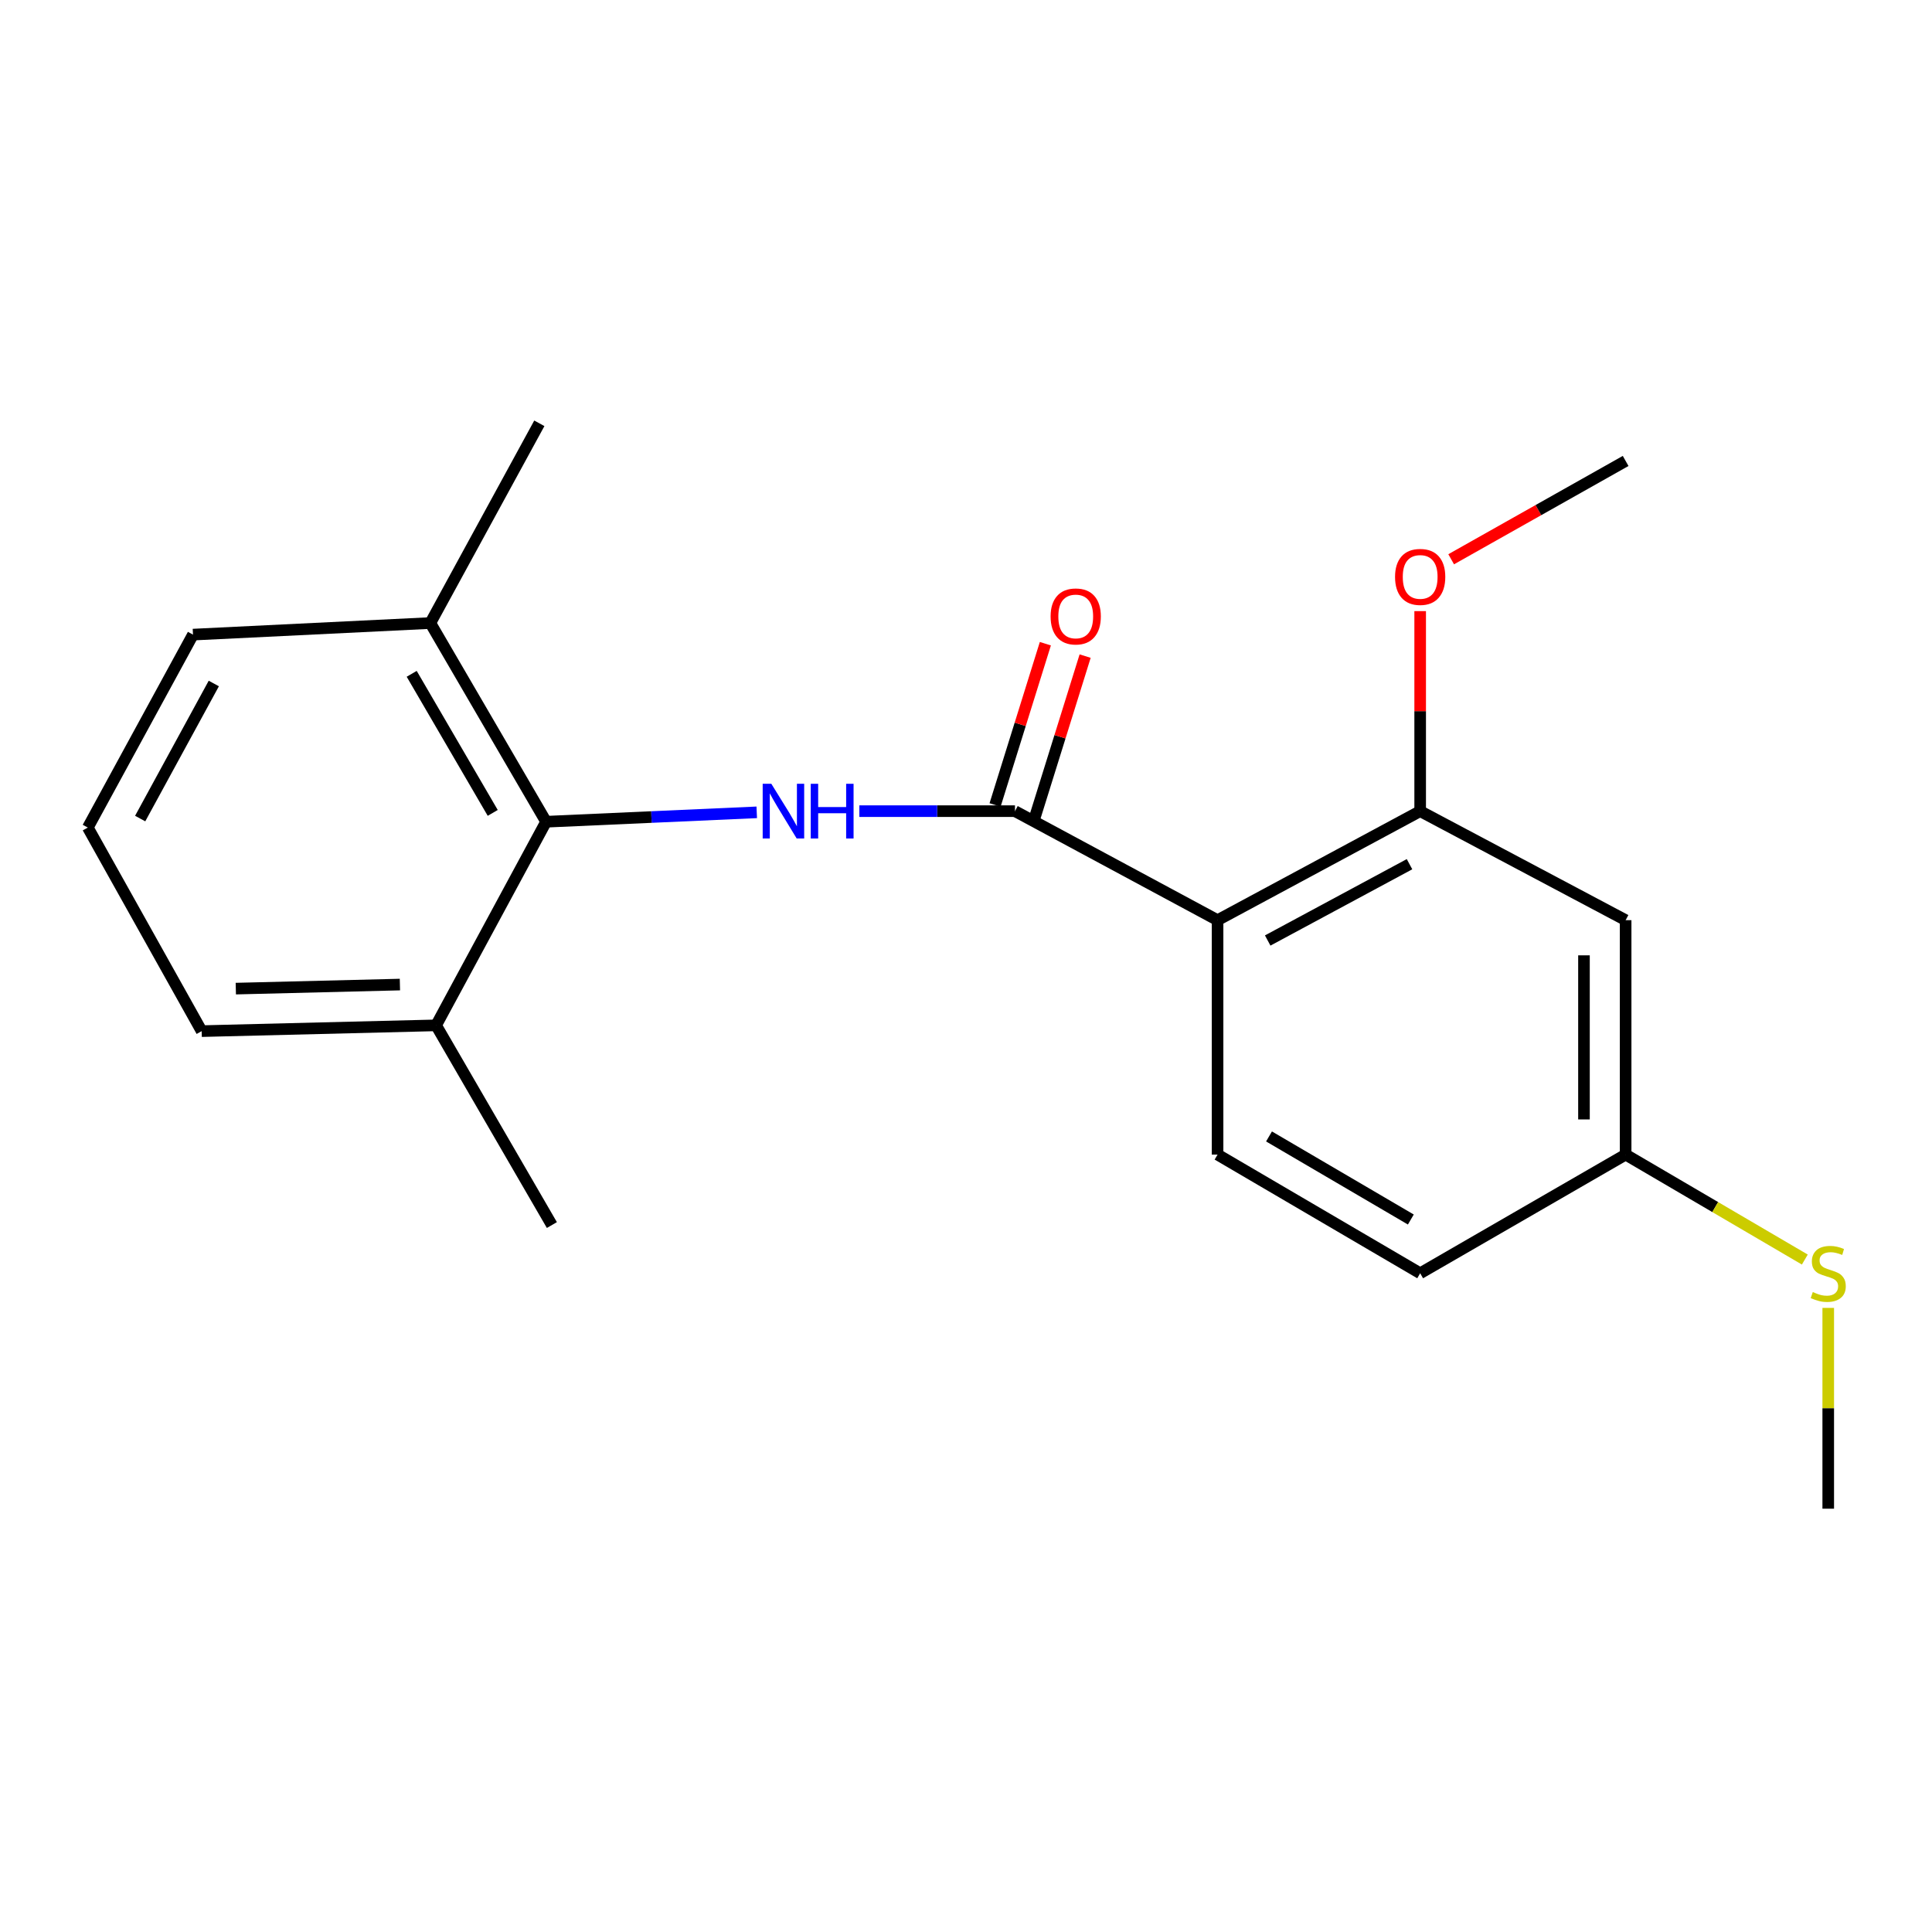 <?xml version='1.0' encoding='iso-8859-1'?>
<svg version='1.1' baseProfile='full'
              xmlns='http://www.w3.org/2000/svg'
                      xmlns:rdkit='http://www.rdkit.org/xml'
                      xmlns:xlink='http://www.w3.org/1999/xlink'
                  xml:space='preserve'
width='1000px' height='1000px' viewBox='0 0 1000 1000'>
<!-- END OF HEADER -->
<rect style='opacity:1.0;fill:#FFFFFF;stroke:none' width='1000' height='1000' x='0' y='0'> </rect>
<path class='bond-0' d='M 525.345,419.851 L 630.21,476.279' style='fill:none;fill-rule:evenodd;stroke:#000000;stroke-width:6px;stroke-linecap:butt;stroke-linejoin:miter;stroke-opacity:1' />
<path class='bond-1' d='M 525.345,419.851 L 485.073,419.851' style='fill:none;fill-rule:evenodd;stroke:#000000;stroke-width:6px;stroke-linecap:butt;stroke-linejoin:miter;stroke-opacity:1' />
<path class='bond-1' d='M 485.073,419.851 L 444.8,419.851' style='fill:none;fill-rule:evenodd;stroke:#0000FF;stroke-width:6px;stroke-linecap:butt;stroke-linejoin:miter;stroke-opacity:1' />
<path class='bond-6' d='M 535.639,423.06 L 548.65,381.329' style='fill:none;fill-rule:evenodd;stroke:#000000;stroke-width:6px;stroke-linecap:butt;stroke-linejoin:miter;stroke-opacity:1' />
<path class='bond-6' d='M 548.65,381.329 L 561.662,339.598' style='fill:none;fill-rule:evenodd;stroke:#FF0000;stroke-width:6px;stroke-linecap:butt;stroke-linejoin:miter;stroke-opacity:1' />
<path class='bond-6' d='M 515.051,416.641 L 528.063,374.91' style='fill:none;fill-rule:evenodd;stroke:#000000;stroke-width:6px;stroke-linecap:butt;stroke-linejoin:miter;stroke-opacity:1' />
<path class='bond-6' d='M 528.063,374.91 L 541.075,333.179' style='fill:none;fill-rule:evenodd;stroke:#FF0000;stroke-width:6px;stroke-linecap:butt;stroke-linejoin:miter;stroke-opacity:1' />
<path class='bond-3' d='M 630.21,476.279 L 735.076,419.851' style='fill:none;fill-rule:evenodd;stroke:#000000;stroke-width:6px;stroke-linecap:butt;stroke-linejoin:miter;stroke-opacity:1' />
<path class='bond-3' d='M 656.159,486.805 L 729.564,447.305' style='fill:none;fill-rule:evenodd;stroke:#000000;stroke-width:6px;stroke-linecap:butt;stroke-linejoin:miter;stroke-opacity:1' />
<path class='bond-4' d='M 630.21,476.279 L 630.21,597.617' style='fill:none;fill-rule:evenodd;stroke:#000000;stroke-width:6px;stroke-linecap:butt;stroke-linejoin:miter;stroke-opacity:1' />
<path class='bond-2' d='M 391.69,420.466 L 337.173,422.896' style='fill:none;fill-rule:evenodd;stroke:#0000FF;stroke-width:6px;stroke-linecap:butt;stroke-linejoin:miter;stroke-opacity:1' />
<path class='bond-2' d='M 337.173,422.896 L 282.656,425.326' style='fill:none;fill-rule:evenodd;stroke:#000000;stroke-width:6px;stroke-linecap:butt;stroke-linejoin:miter;stroke-opacity:1' />
<path class='bond-7' d='M 282.656,425.326 L 222.742,322.485' style='fill:none;fill-rule:evenodd;stroke:#000000;stroke-width:6px;stroke-linecap:butt;stroke-linejoin:miter;stroke-opacity:1' />
<path class='bond-7' d='M 255.036,420.755 L 213.096,348.767' style='fill:none;fill-rule:evenodd;stroke:#000000;stroke-width:6px;stroke-linecap:butt;stroke-linejoin:miter;stroke-opacity:1' />
<path class='bond-8' d='M 282.656,425.326 L 225.725,530.718' style='fill:none;fill-rule:evenodd;stroke:#000000;stroke-width:6px;stroke-linecap:butt;stroke-linejoin:miter;stroke-opacity:1' />
<path class='bond-5' d='M 735.076,419.851 L 841.426,476.279' style='fill:none;fill-rule:evenodd;stroke:#000000;stroke-width:6px;stroke-linecap:butt;stroke-linejoin:miter;stroke-opacity:1' />
<path class='bond-11' d='M 735.076,419.851 L 735.076,368.084' style='fill:none;fill-rule:evenodd;stroke:#000000;stroke-width:6px;stroke-linecap:butt;stroke-linejoin:miter;stroke-opacity:1' />
<path class='bond-11' d='M 735.076,368.084 L 735.076,316.317' style='fill:none;fill-rule:evenodd;stroke:#FF0000;stroke-width:6px;stroke-linecap:butt;stroke-linejoin:miter;stroke-opacity:1' />
<path class='bond-10' d='M 630.21,597.617 L 735.076,659.041' style='fill:none;fill-rule:evenodd;stroke:#000000;stroke-width:6px;stroke-linecap:butt;stroke-linejoin:miter;stroke-opacity:1' />
<path class='bond-10' d='M 656.839,588.223 L 730.245,631.22' style='fill:none;fill-rule:evenodd;stroke:#000000;stroke-width:6px;stroke-linecap:butt;stroke-linejoin:miter;stroke-opacity:1' />
<path class='bond-21' d='M 841.426,476.279 L 841.426,597.617' style='fill:none;fill-rule:evenodd;stroke:#000000;stroke-width:6px;stroke-linecap:butt;stroke-linejoin:miter;stroke-opacity:1' />
<path class='bond-21' d='M 819.861,494.479 L 819.861,579.416' style='fill:none;fill-rule:evenodd;stroke:#000000;stroke-width:6px;stroke-linecap:butt;stroke-linejoin:miter;stroke-opacity:1' />
<path class='bond-15' d='M 222.742,322.485 L 99.894,328.475' style='fill:none;fill-rule:evenodd;stroke:#000000;stroke-width:6px;stroke-linecap:butt;stroke-linejoin:miter;stroke-opacity:1' />
<path class='bond-16' d='M 222.742,322.485 L 279.158,219.105' style='fill:none;fill-rule:evenodd;stroke:#000000;stroke-width:6px;stroke-linecap:butt;stroke-linejoin:miter;stroke-opacity:1' />
<path class='bond-14' d='M 225.725,530.718 L 104.387,533.713' style='fill:none;fill-rule:evenodd;stroke:#000000;stroke-width:6px;stroke-linecap:butt;stroke-linejoin:miter;stroke-opacity:1' />
<path class='bond-14' d='M 206.992,509.609 L 122.055,511.706' style='fill:none;fill-rule:evenodd;stroke:#000000;stroke-width:6px;stroke-linecap:butt;stroke-linejoin:miter;stroke-opacity:1' />
<path class='bond-17' d='M 225.725,530.718 L 285.651,634.086' style='fill:none;fill-rule:evenodd;stroke:#000000;stroke-width:6px;stroke-linecap:butt;stroke-linejoin:miter;stroke-opacity:1' />
<path class='bond-9' d='M 841.426,597.617 L 735.076,659.041' style='fill:none;fill-rule:evenodd;stroke:#000000;stroke-width:6px;stroke-linecap:butt;stroke-linejoin:miter;stroke-opacity:1' />
<path class='bond-12' d='M 841.426,597.617 L 887.8,624.78' style='fill:none;fill-rule:evenodd;stroke:#000000;stroke-width:6px;stroke-linecap:butt;stroke-linejoin:miter;stroke-opacity:1' />
<path class='bond-12' d='M 887.8,624.78 L 934.173,651.943' style='fill:none;fill-rule:evenodd;stroke:#CCCC00;stroke-width:6px;stroke-linecap:butt;stroke-linejoin:miter;stroke-opacity:1' />
<path class='bond-19' d='M 751.127,289.477 L 796.277,264.032' style='fill:none;fill-rule:evenodd;stroke:#FF0000;stroke-width:6px;stroke-linecap:butt;stroke-linejoin:miter;stroke-opacity:1' />
<path class='bond-19' d='M 796.277,264.032 L 841.426,238.586' style='fill:none;fill-rule:evenodd;stroke:#000000;stroke-width:6px;stroke-linecap:butt;stroke-linejoin:miter;stroke-opacity:1' />
<path class='bond-18' d='M 946.292,676.967 L 946.292,728.931' style='fill:none;fill-rule:evenodd;stroke:#CCCC00;stroke-width:6px;stroke-linecap:butt;stroke-linejoin:miter;stroke-opacity:1' />
<path class='bond-18' d='M 946.292,728.931 L 946.292,780.895' style='fill:none;fill-rule:evenodd;stroke:#000000;stroke-width:6px;stroke-linecap:butt;stroke-linejoin:miter;stroke-opacity:1' />
<path class='bond-13' d='M 45.455,428.345 L 104.387,533.713' style='fill:none;fill-rule:evenodd;stroke:#000000;stroke-width:6px;stroke-linecap:butt;stroke-linejoin:miter;stroke-opacity:1' />
<path class='bond-20' d='M 45.455,428.345 L 99.894,328.475' style='fill:none;fill-rule:evenodd;stroke:#000000;stroke-width:6px;stroke-linecap:butt;stroke-linejoin:miter;stroke-opacity:1' />
<path class='bond-20' d='M 72.555,423.686 L 110.662,353.777' style='fill:none;fill-rule:evenodd;stroke:#000000;stroke-width:6px;stroke-linecap:butt;stroke-linejoin:miter;stroke-opacity:1' />
<path  class='atom-2' d='M 399.244 405.691
L 408.524 420.691
Q 409.444 422.171, 410.924 424.851
Q 412.404 427.531, 412.484 427.691
L 412.484 405.691
L 416.244 405.691
L 416.244 434.011
L 412.364 434.011
L 402.404 417.611
Q 401.244 415.691, 400.004 413.491
Q 398.804 411.291, 398.444 410.611
L 398.444 434.011
L 394.764 434.011
L 394.764 405.691
L 399.244 405.691
' fill='#0000FF'/>
<path  class='atom-2' d='M 419.644 405.691
L 423.484 405.691
L 423.484 417.731
L 437.964 417.731
L 437.964 405.691
L 441.804 405.691
L 441.804 434.011
L 437.964 434.011
L 437.964 420.931
L 423.484 420.931
L 423.484 434.011
L 419.644 434.011
L 419.644 405.691
' fill='#0000FF'/>
<path  class='atom-7' d='M 543.794 319.067
Q 543.794 312.267, 547.154 308.467
Q 550.514 304.667, 556.794 304.667
Q 563.074 304.667, 566.434 308.467
Q 569.794 312.267, 569.794 319.067
Q 569.794 325.947, 566.394 329.867
Q 562.994 333.747, 556.794 333.747
Q 550.554 333.747, 547.154 329.867
Q 543.794 325.987, 543.794 319.067
M 556.794 330.547
Q 561.114 330.547, 563.434 327.667
Q 565.794 324.747, 565.794 319.067
Q 565.794 313.507, 563.434 310.707
Q 561.114 307.867, 556.794 307.867
Q 552.474 307.867, 550.114 310.667
Q 547.794 313.467, 547.794 319.067
Q 547.794 324.787, 550.114 327.667
Q 552.474 330.547, 556.794 330.547
' fill='#FF0000'/>
<path  class='atom-12' d='M 722.076 298.604
Q 722.076 291.804, 725.436 288.004
Q 728.796 284.204, 735.076 284.204
Q 741.356 284.204, 744.716 288.004
Q 748.076 291.804, 748.076 298.604
Q 748.076 305.484, 744.676 309.404
Q 741.276 313.284, 735.076 313.284
Q 728.836 313.284, 725.436 309.404
Q 722.076 305.524, 722.076 298.604
M 735.076 310.084
Q 739.396 310.084, 741.716 307.204
Q 744.076 304.284, 744.076 298.604
Q 744.076 293.044, 741.716 290.244
Q 739.396 287.404, 735.076 287.404
Q 730.756 287.404, 728.396 290.204
Q 726.076 293.004, 726.076 298.604
Q 726.076 304.324, 728.396 307.204
Q 730.756 310.084, 735.076 310.084
' fill='#FF0000'/>
<path  class='atom-13' d='M 938.292 668.761
Q 938.612 668.881, 939.932 669.441
Q 941.252 670.001, 942.692 670.361
Q 944.172 670.681, 945.612 670.681
Q 948.292 670.681, 949.852 669.401
Q 951.412 668.081, 951.412 665.801
Q 951.412 664.241, 950.612 663.281
Q 949.852 662.321, 948.652 661.801
Q 947.452 661.281, 945.452 660.681
Q 942.932 659.921, 941.412 659.201
Q 939.932 658.481, 938.852 656.961
Q 937.812 655.441, 937.812 652.881
Q 937.812 649.321, 940.212 647.121
Q 942.652 644.921, 947.452 644.921
Q 950.732 644.921, 954.452 646.481
L 953.532 649.561
Q 950.132 648.161, 947.572 648.161
Q 944.812 648.161, 943.292 649.321
Q 941.772 650.441, 941.812 652.401
Q 941.812 653.921, 942.572 654.841
Q 943.372 655.761, 944.492 656.281
Q 945.652 656.801, 947.572 657.401
Q 950.132 658.201, 951.652 659.001
Q 953.172 659.801, 954.252 661.441
Q 955.372 663.041, 955.372 665.801
Q 955.372 669.721, 952.732 671.841
Q 950.132 673.921, 945.772 673.921
Q 943.252 673.921, 941.332 673.361
Q 939.452 672.841, 937.212 671.921
L 938.292 668.761
' fill='#CCCC00'/>
</svg>
